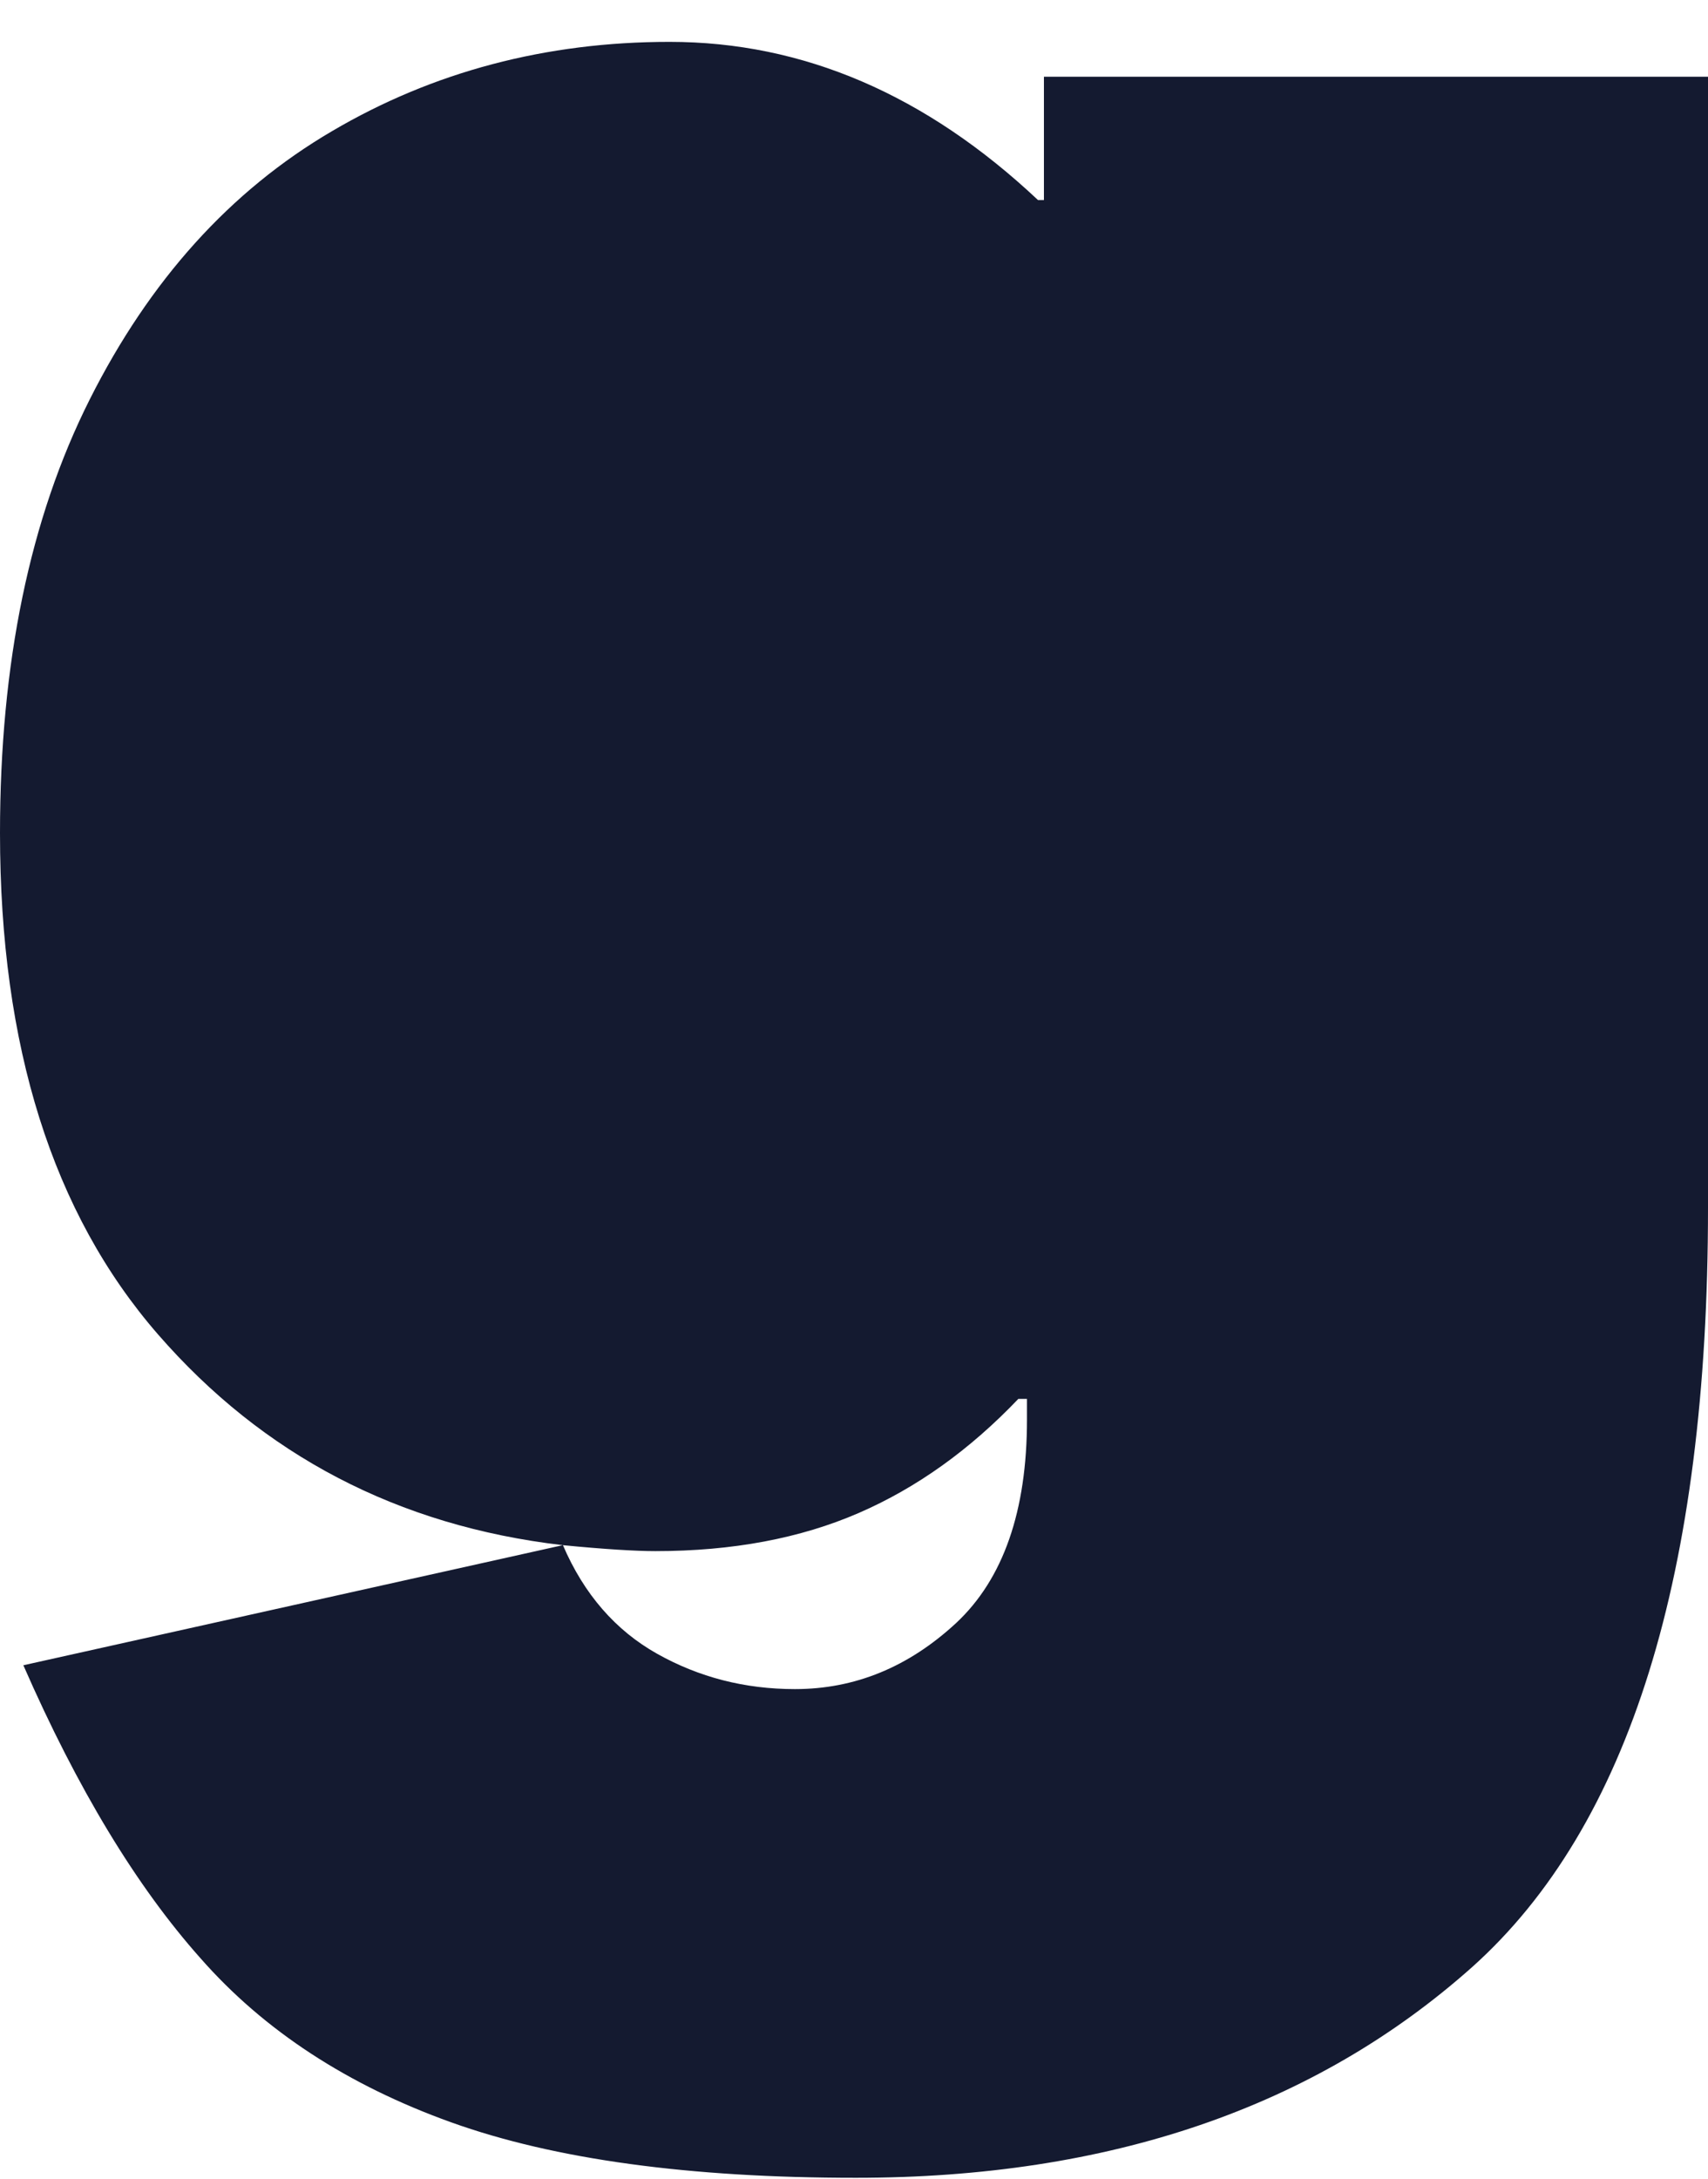 <svg width="40" height="51" viewBox="0 0 40 51" fill="none" xmlns="http://www.w3.org/2000/svg">
<path d="M40 28.282V1.796H24.448V4.683H24.309C21.683 2.215 18.81 0.98 15.681 0.98C12.787 0.98 10.139 1.678 7.771 3.073C5.391 4.468 3.505 6.561 2.101 9.351C0.697 12.142 0 15.522 0 19.504C0 24.494 1.233 28.401 3.698 31.234C6.163 34.067 9.325 35.72 13.173 36.17C14.169 36.267 14.898 36.31 15.348 36.31C17.16 36.31 18.746 36.009 20.107 35.419C21.468 34.829 22.712 33.938 23.848 32.747H24.051V33.23C24.051 35.376 23.494 36.965 22.39 37.995C21.276 39.025 20.021 39.54 18.617 39.54C17.438 39.54 16.367 39.261 15.391 38.714C14.416 38.167 13.676 37.319 13.183 36.17L0.547 38.982C1.811 41.869 3.194 44.155 4.695 45.84C6.184 47.535 8.146 48.813 10.568 49.682C12.99 50.551 16.152 50.98 20.043 50.98C25.97 50.98 30.782 49.339 34.48 46.044C38.157 42.749 40 36.836 40 28.282Z" fill="#141A30"/>
</svg>
